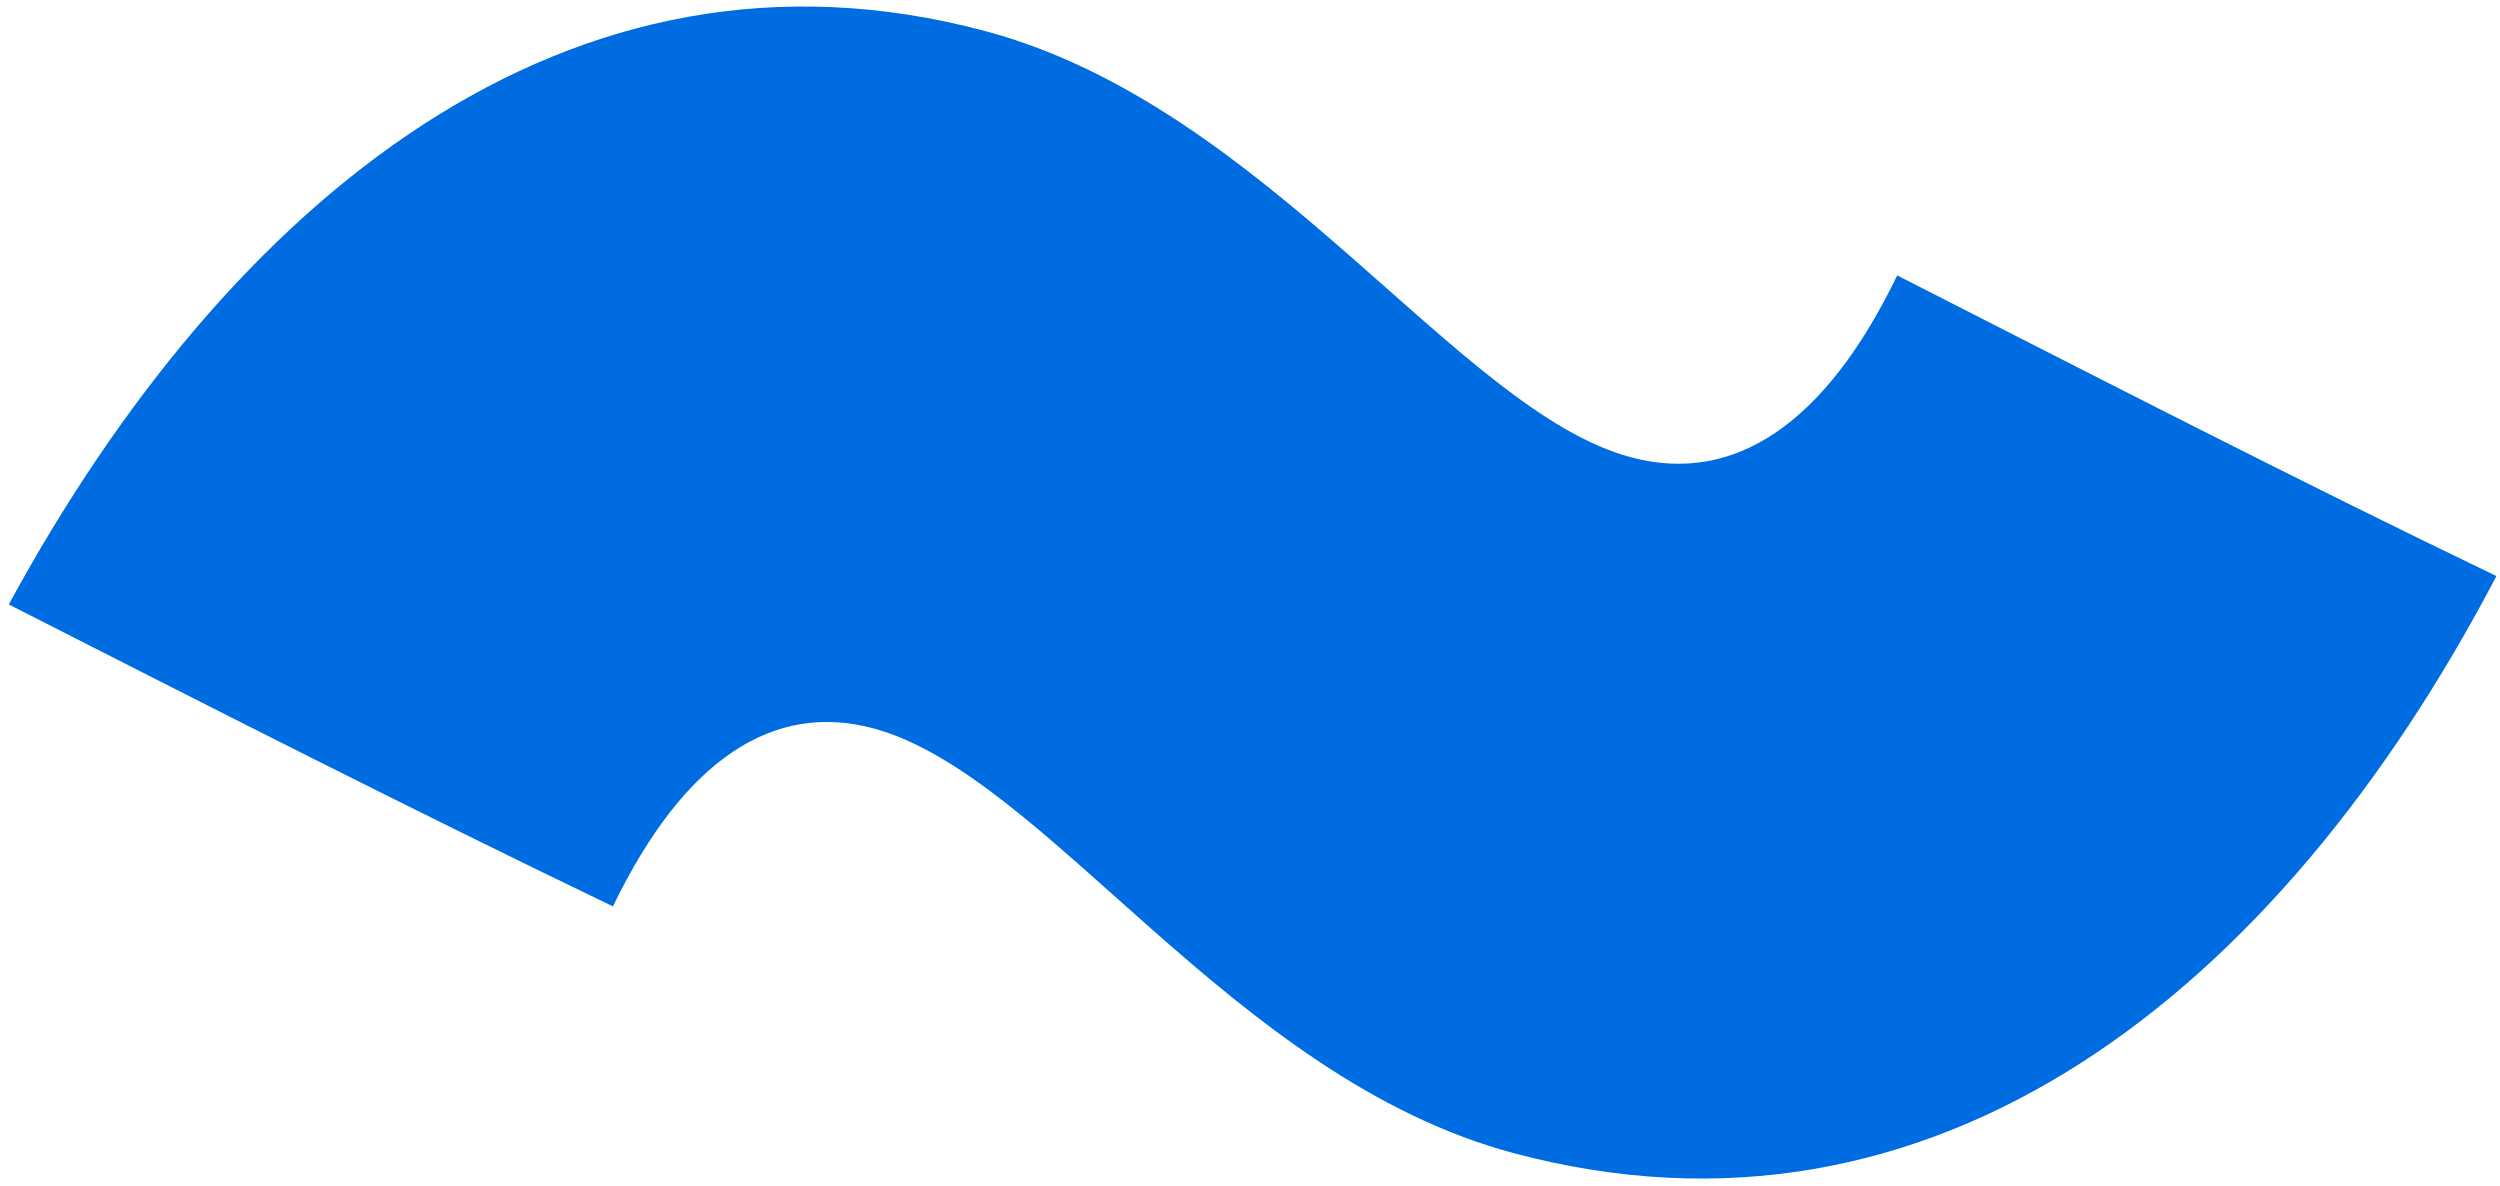 <svg width="272" height="129" viewBox="0 0 272 129" fill="none" xmlns="http://www.w3.org/2000/svg">
<path d="M271.609 62.675C247.933 107.909 210.475 137.73 164.654 125.452C133.926 117.218 113.859 84.293 94.991 79.238C84.209 76.349 74.465 82.529 66.687 98.615C44.679 88.029 22.818 76.896 0.956 65.764C24.878 21.767 61.943 -8.745 107.226 3.389C137.953 11.622 158.56 44.691 177.427 49.747C188.748 52.78 198.64 46.054 206.417 29.967C228.278 41.1 249.601 52.088 271.609 62.675Z" fill="#006CE2"/>
</svg>
